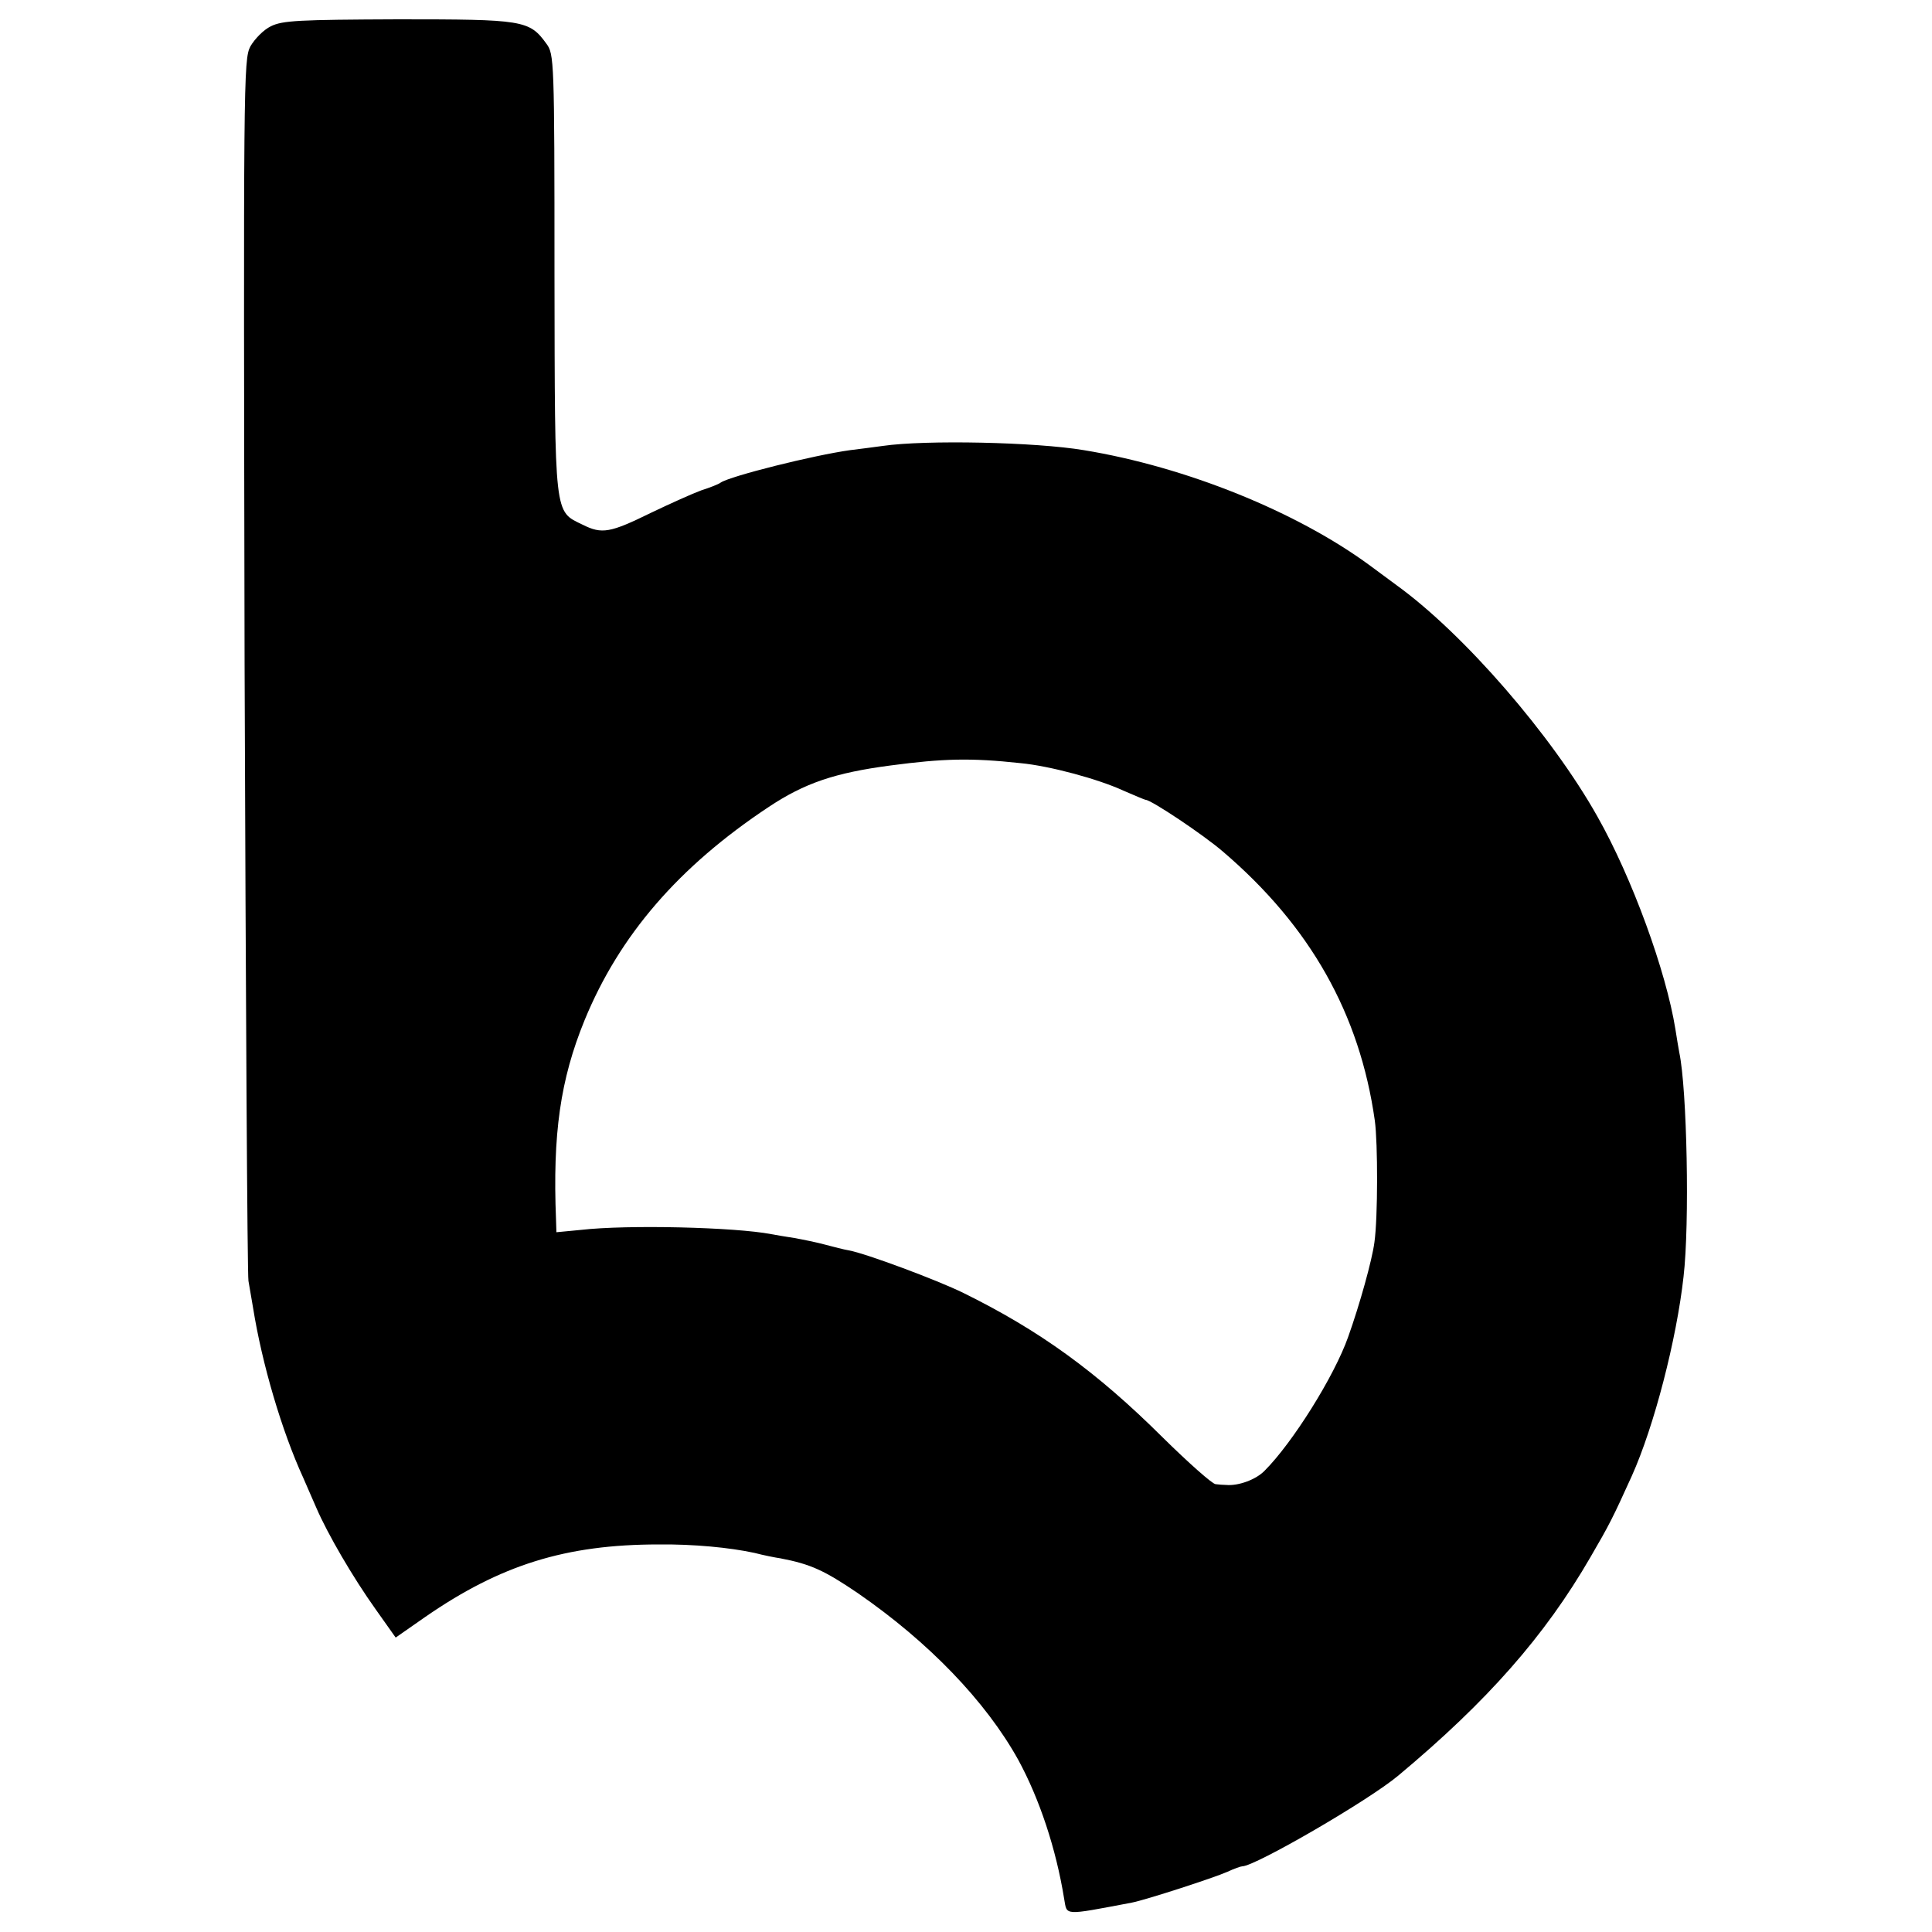 <?xml version="1.0" standalone="no"?>
<!DOCTYPE svg PUBLIC "-//W3C//DTD SVG 20010904//EN"
 "http://www.w3.org/TR/2001/REC-SVG-20010904/DTD/svg10.dtd">
<svg version="1.0" xmlns="http://www.w3.org/2000/svg"
 width="500pt" height="500pt" viewBox="0 0 500 500"
 preserveAspectRatio="xMidYMid meet">
<g transform="translate(0,500) scale(0.1,-0.1)"
fill="#000000" stroke="none">
<path d="M701 4932 c-19 -9 -42 -33 -53 -52 -18 -34 -18 -86 -15 -1600 3 -861
7 -1578 10 -1595 3 -16 8 -48 12 -70 23 -144 74 -318 130 -440 7 -17 23 -52
34 -78 29 -67 94 -179 154 -263 l51 -72 76 53 c195 135 364 188 605 188 89 1
184 -8 248 -22 23 -6 53 -12 67 -14 78 -15 113 -31 200 -90 184 -127 331 -280
415 -431 55 -101 98 -230 119 -360 8 -44 -5 -44 175 -10 36 7 212 64 248 80
17 8 34 14 38 14 33 0 328 171 404 235 230 192 379 361 497 565 49 84 58 102
107 210 58 129 116 354 134 516 16 137 9 486 -11 580 -2 12 -7 39 -10 60 -24
150 -112 392 -202 551 -118 210 -345 472 -519 598 -15 11 -46 34 -69 51 -190
140 -478 256 -741 299 -125 21 -410 27 -520 11 -22 -3 -60 -8 -85 -11 -94 -13
-310 -67 -335 -84 -5 -4 -28 -13 -50 -20 -22 -8 -80 -34 -130 -58 -106 -52
-127 -56 -177 -31 -74 36 -72 15 -73 650 0 555 -1 568 -21 595 -44 61 -60 63
-384 63 -257 -1 -299 -3 -329 -18z m1940 -1907 c75 -7 201 -41 266 -71 30 -13
56 -24 58 -24 14 0 149 -90 200 -134 226 -193 354 -420 393 -696 8 -58 8 -251
-1 -315 -6 -46 -38 -161 -68 -245 -36 -102 -144 -274 -216 -346 -22 -23 -68
-40 -100 -37 -7 0 -19 1 -27 2 -8 0 -70 55 -137 121 -171 170 -319 277 -516
374 -67 33 -252 102 -296 110 -12 2 -40 9 -62 15 -22 6 -57 13 -79 17 -21 3
-48 8 -60 10 -92 18 -372 25 -493 11 l-63 -6 -1 32 c-9 222 11 363 74 517 90
219 243 397 477 552 92 61 170 88 315 107 136 18 207 20 336 6z"/>
</g>
</svg>
